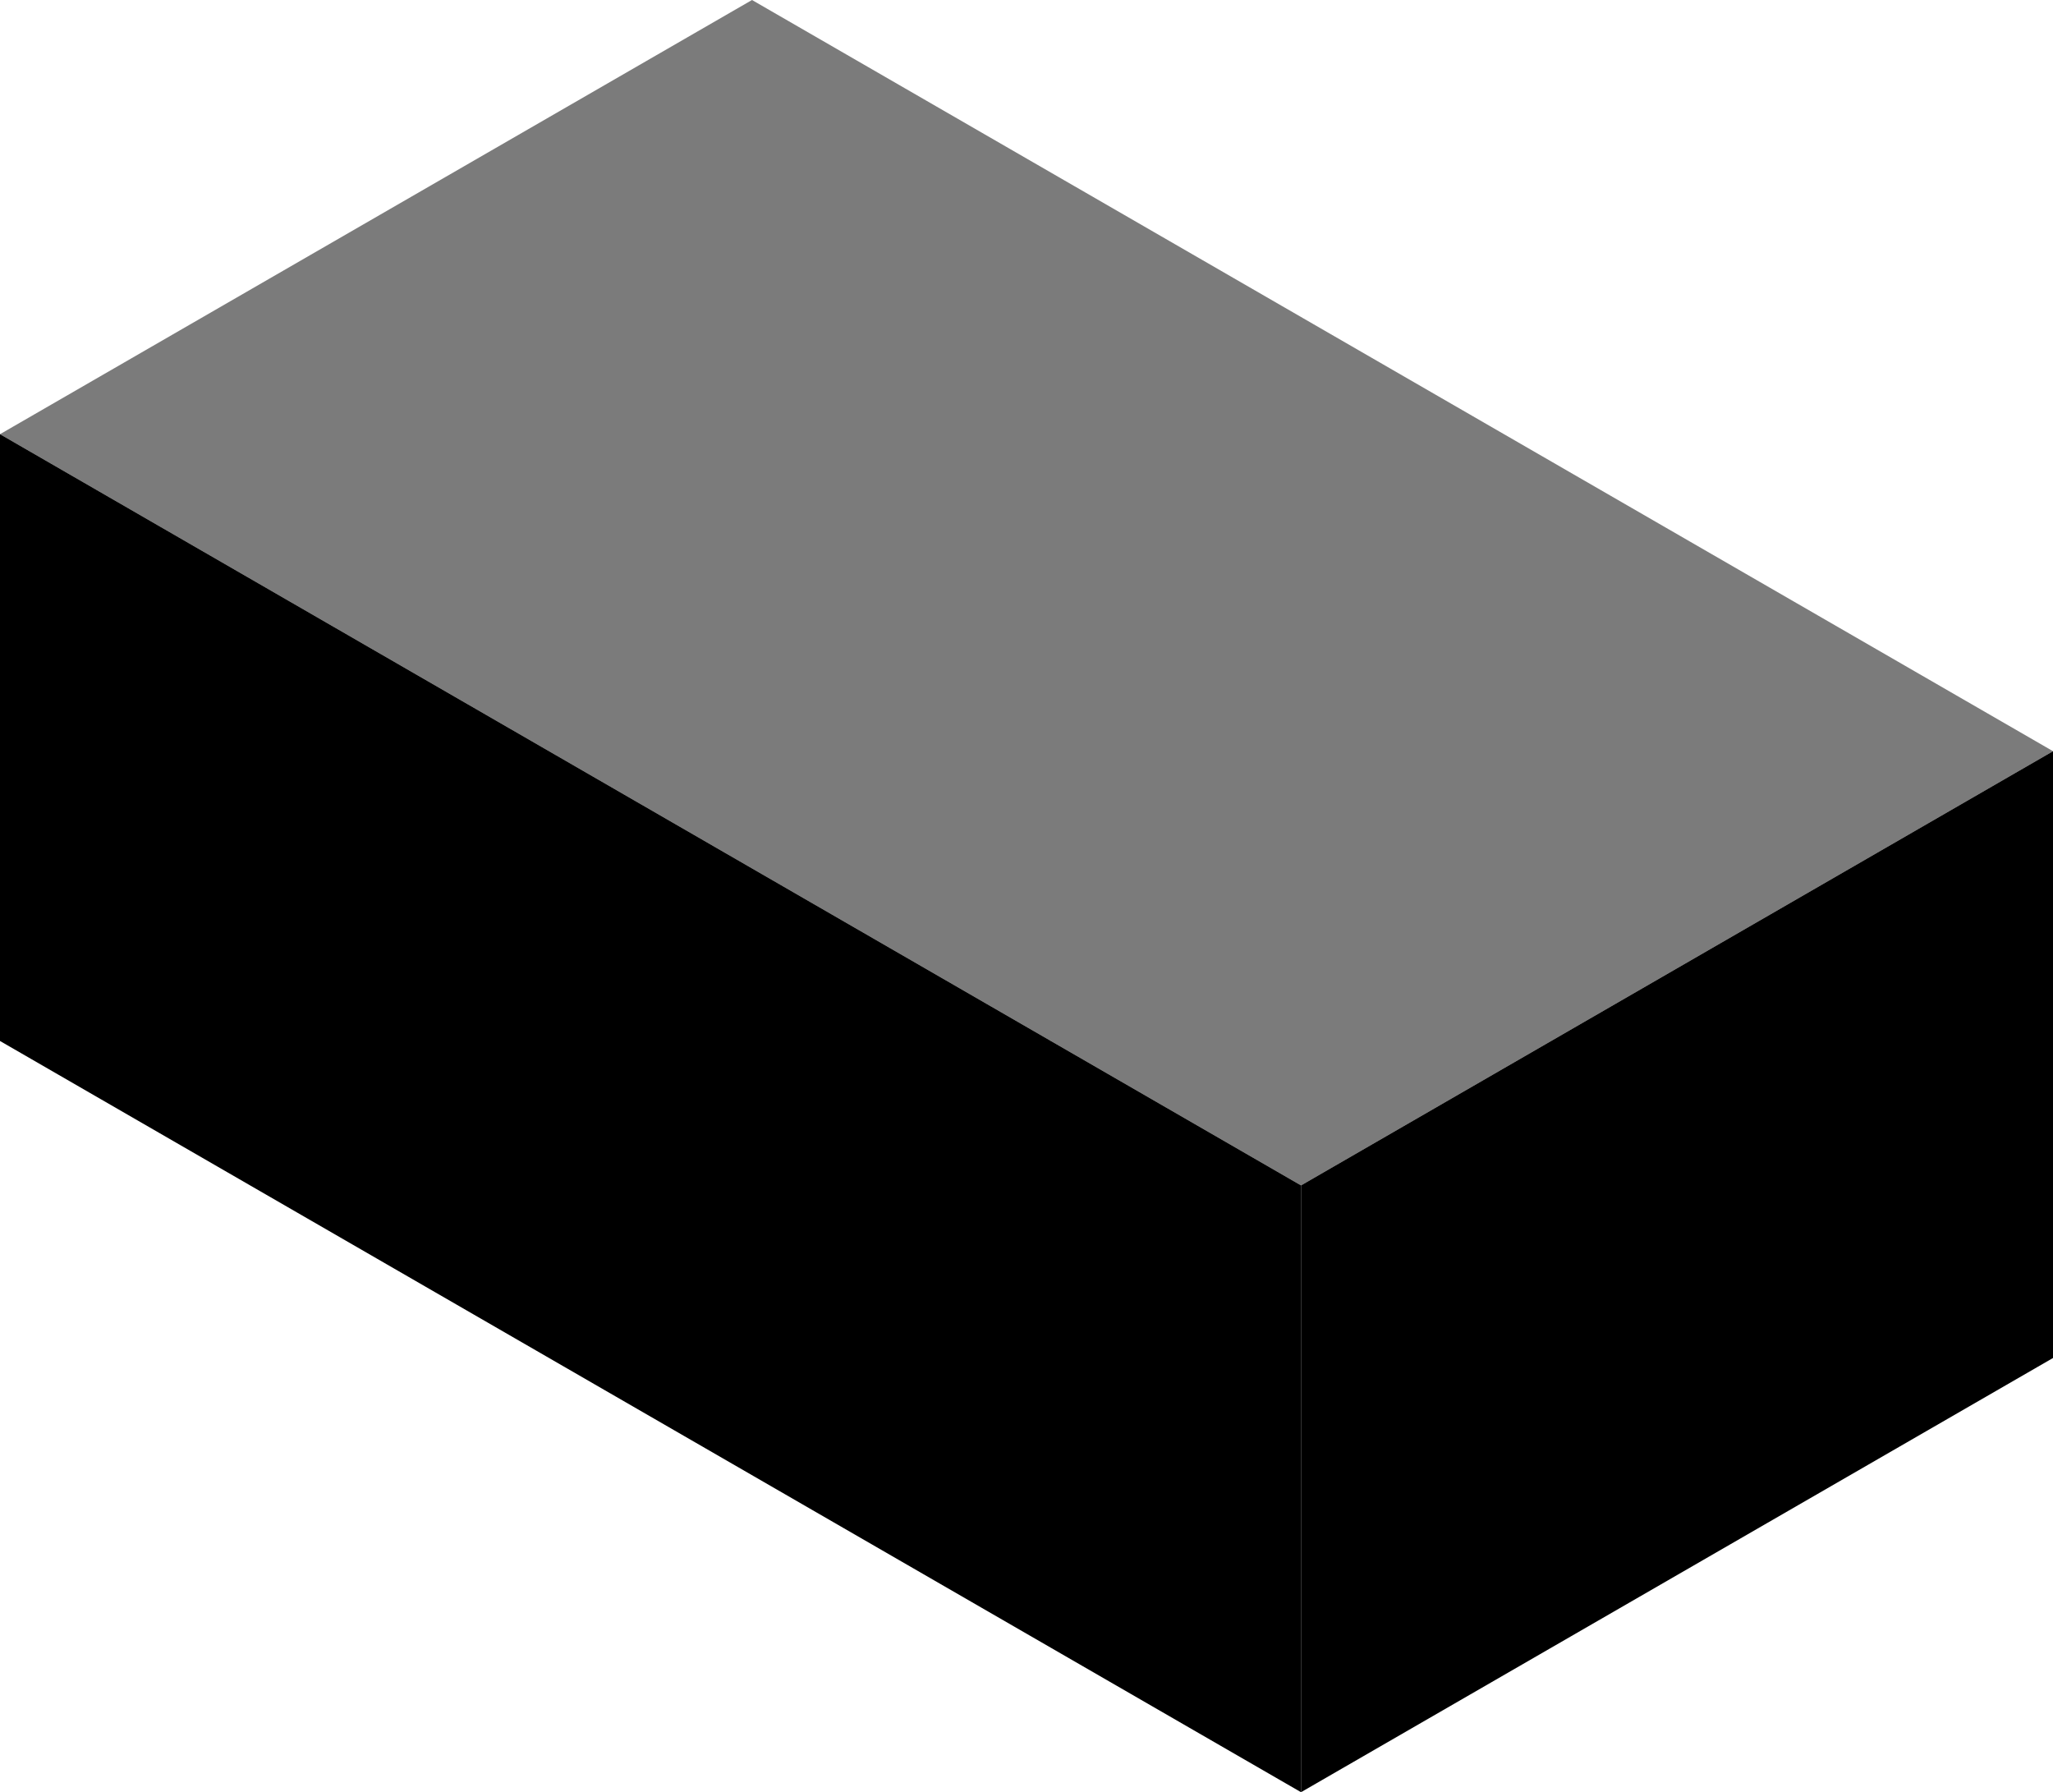 <?xml version="1.0" encoding="UTF-8" standalone="no"?><svg xmlns="http://www.w3.org/2000/svg" xmlns:xlink="http://www.w3.org/1999/xlink" fill="#000000" height="428.3" preserveAspectRatio="xMidYMid meet" version="1" viewBox="0.0 0.0 490.7 428.3" width="490.7" zoomAndPan="magnify"><defs><clipPath id="a"><path d="M 0 0 L 490.711 0 L 490.711 284 L 0 284 Z M 0 0"/></clipPath><clipPath id="b"><path d="M 0 103 L 311 103 L 311 428.328 L 0 428.328 Z M 0 103"/></clipPath><clipPath id="c"><path d="M 310 179 L 490.711 179 L 490.711 428.328 L 310 428.328 Z M 310 179"/></clipPath></defs><g><g clip-path="url(#a)" id="change1_1"><path d="M 179.742 0 L 490.707 179.535 L 310.965 283.309 L 0 103.773 L 179.742 0" fill="#7b7b7b"/></g><g clip-path="url(#b)" id="change2_1"><path d="M 0 103.77 L 310.965 283.309 L 310.965 428.328 L 0 248.793 L 0 103.77" fill="#000000"/></g><g clip-path="url(#c)" id="change3_1"><path d="M 310.965 428.328 L 490.707 324.555 L 490.707 179.535 L 310.965 283.309 L 310.965 428.328" fill="#000000"/></g></g></svg>